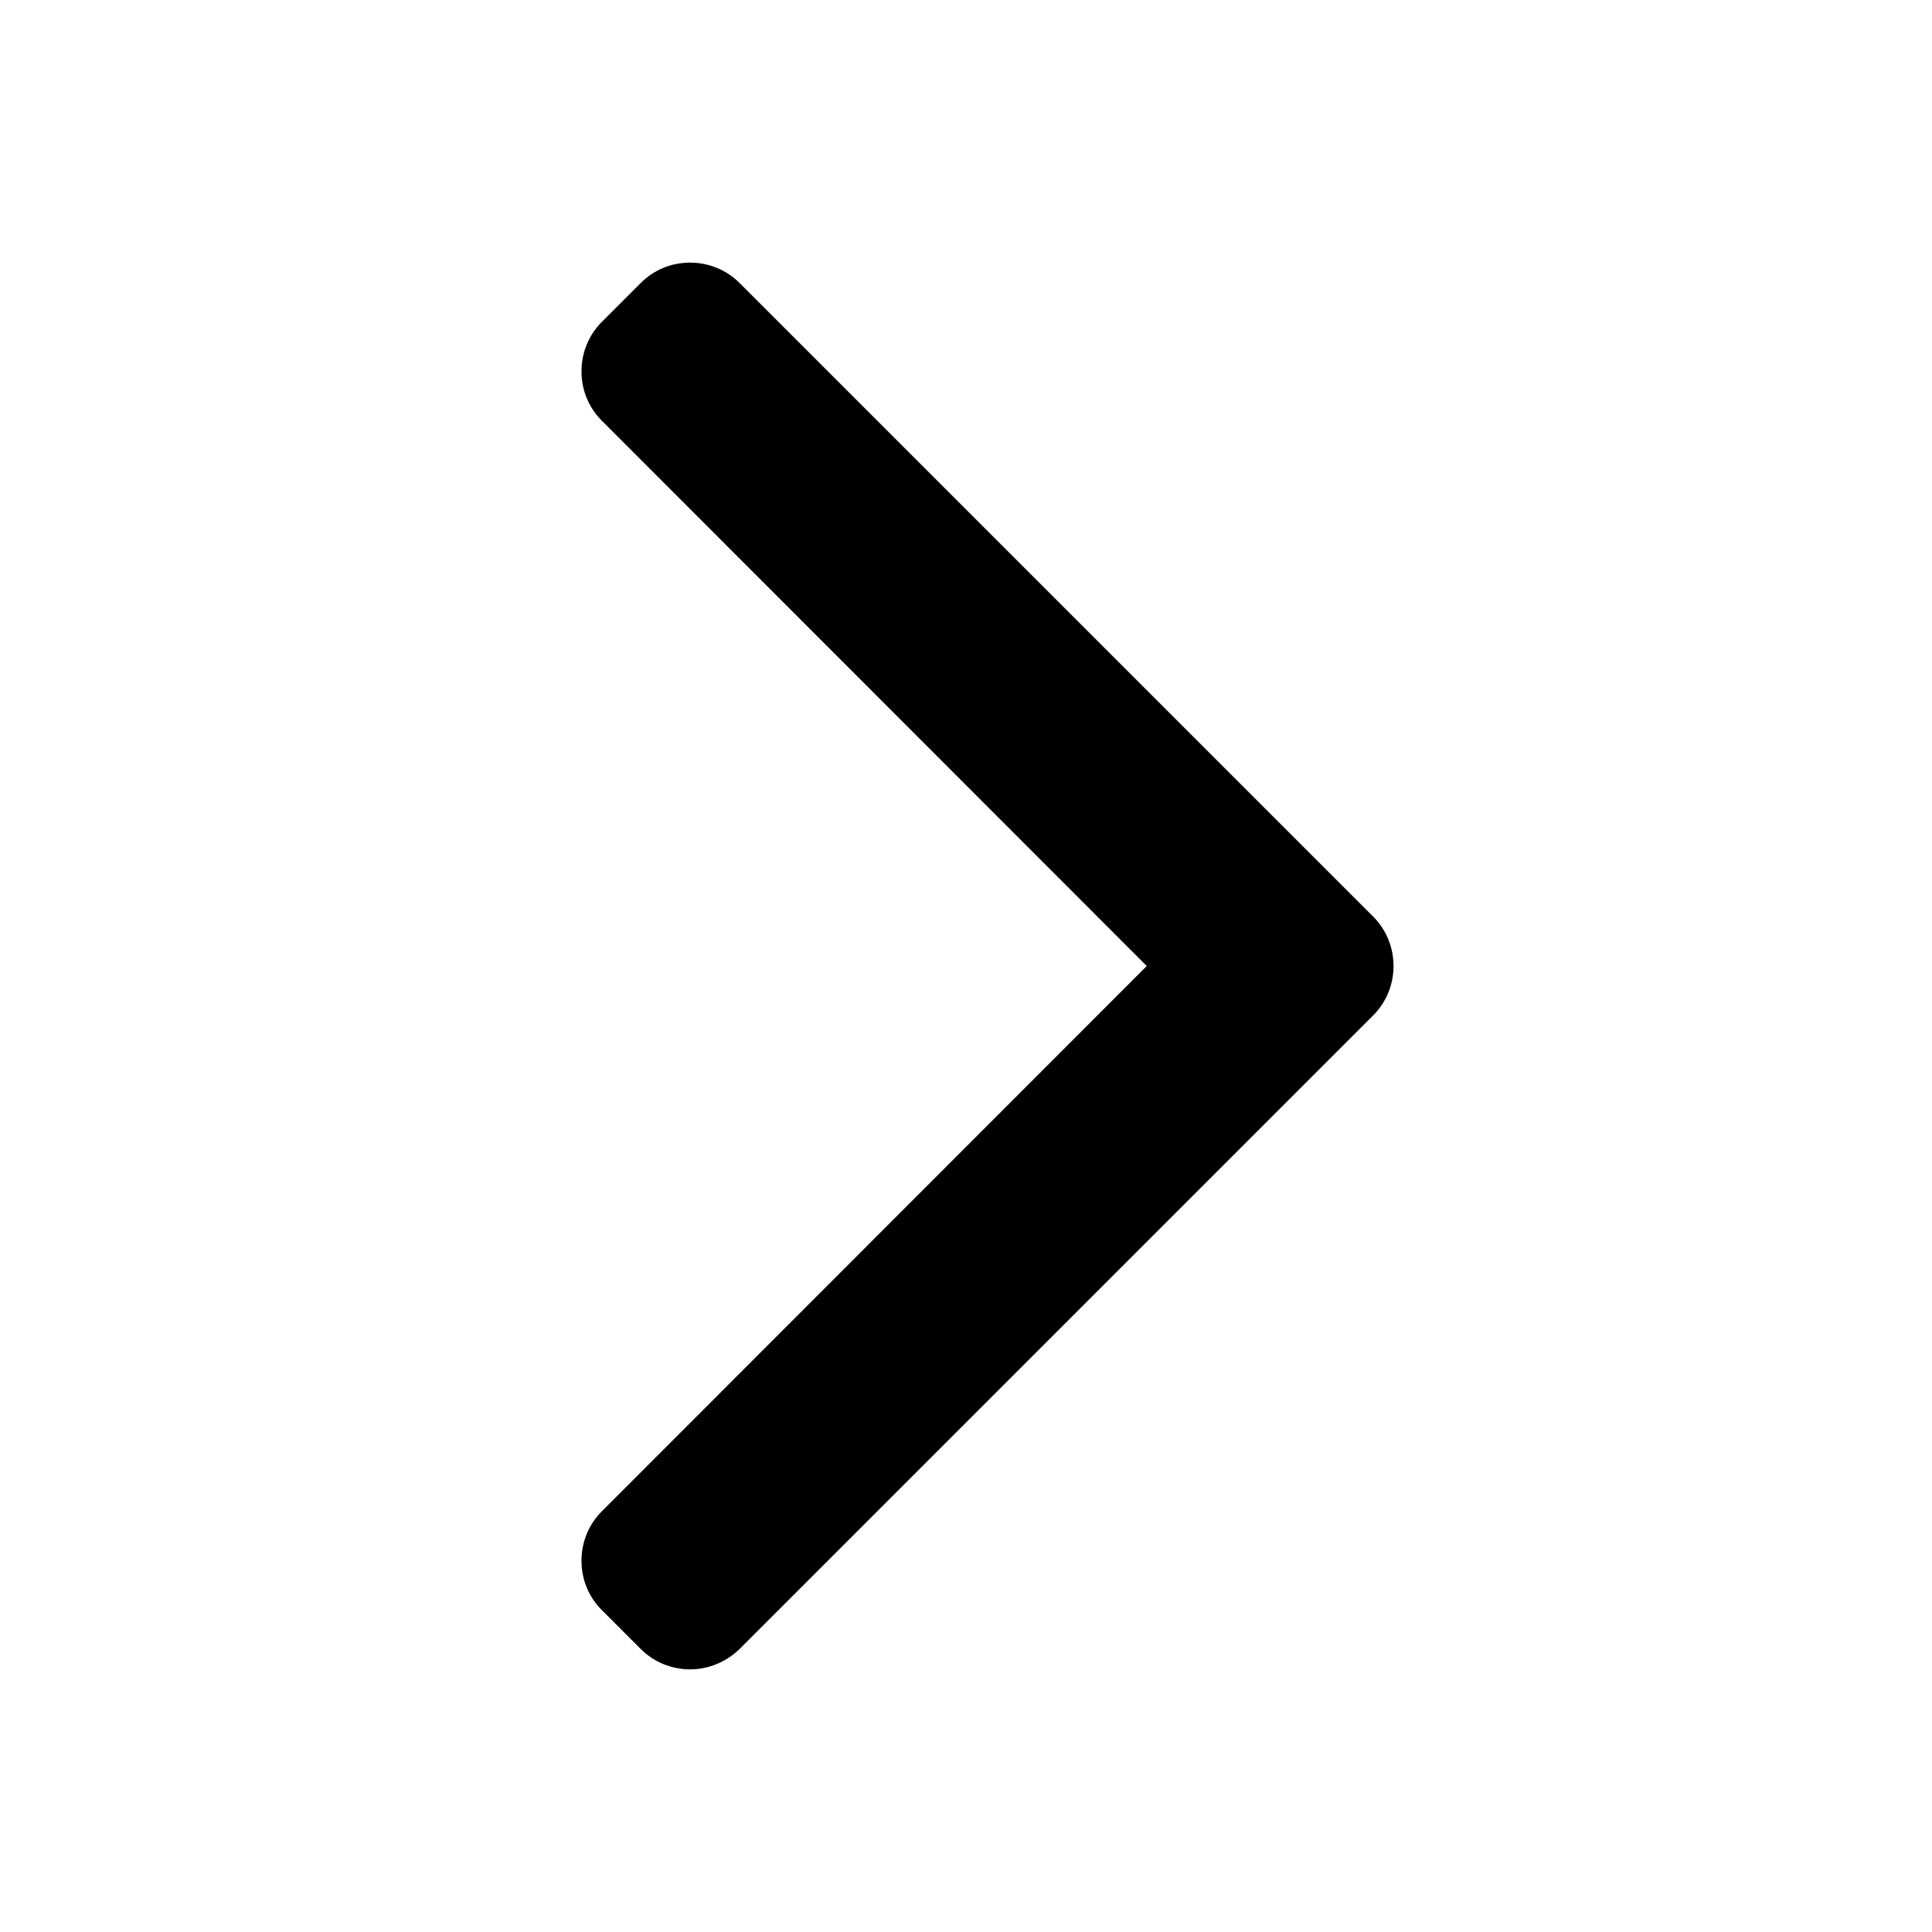 <?xml version="1.0" encoding="utf-8"?>
<!-- Generator: Adobe Illustrator 26.3.1, SVG Export Plug-In . SVG Version: 6.00 Build 0)  -->
<svg version="1.1" id="Warstwa_1" xmlns="http://www.w3.org/2000/svg" xmlns:xlink="http://www.w3.org/1999/xlink" x="0px" y="0px"
	 viewBox="0 0 512 512" style="enable-background:new 0 0 512 512;" xml:space="preserve">
<g>
	<path d="M182.9,442.4c-4.9,0-9.6-1.9-13.1-5.4l-10.3-10.3c-3.5-3.5-5.4-8.1-5.4-13.1c0-4.9,1.9-9.6,5.4-13.1L303.9,256L159.5,111.5
		c-3.5-3.5-5.4-8.1-5.4-13.1c0-4.9,1.9-9.6,5.4-13.1L169.8,75c3.5-3.5,8.1-5.4,13.1-5.4c4.9,0,9.6,1.9,13.1,5.4l167.9,167.9
		c7.2,7.2,7.2,19,0,26.2L196,437C192.5,440.4,187.8,442.4,182.9,442.4z"/>
</g>
</svg>
